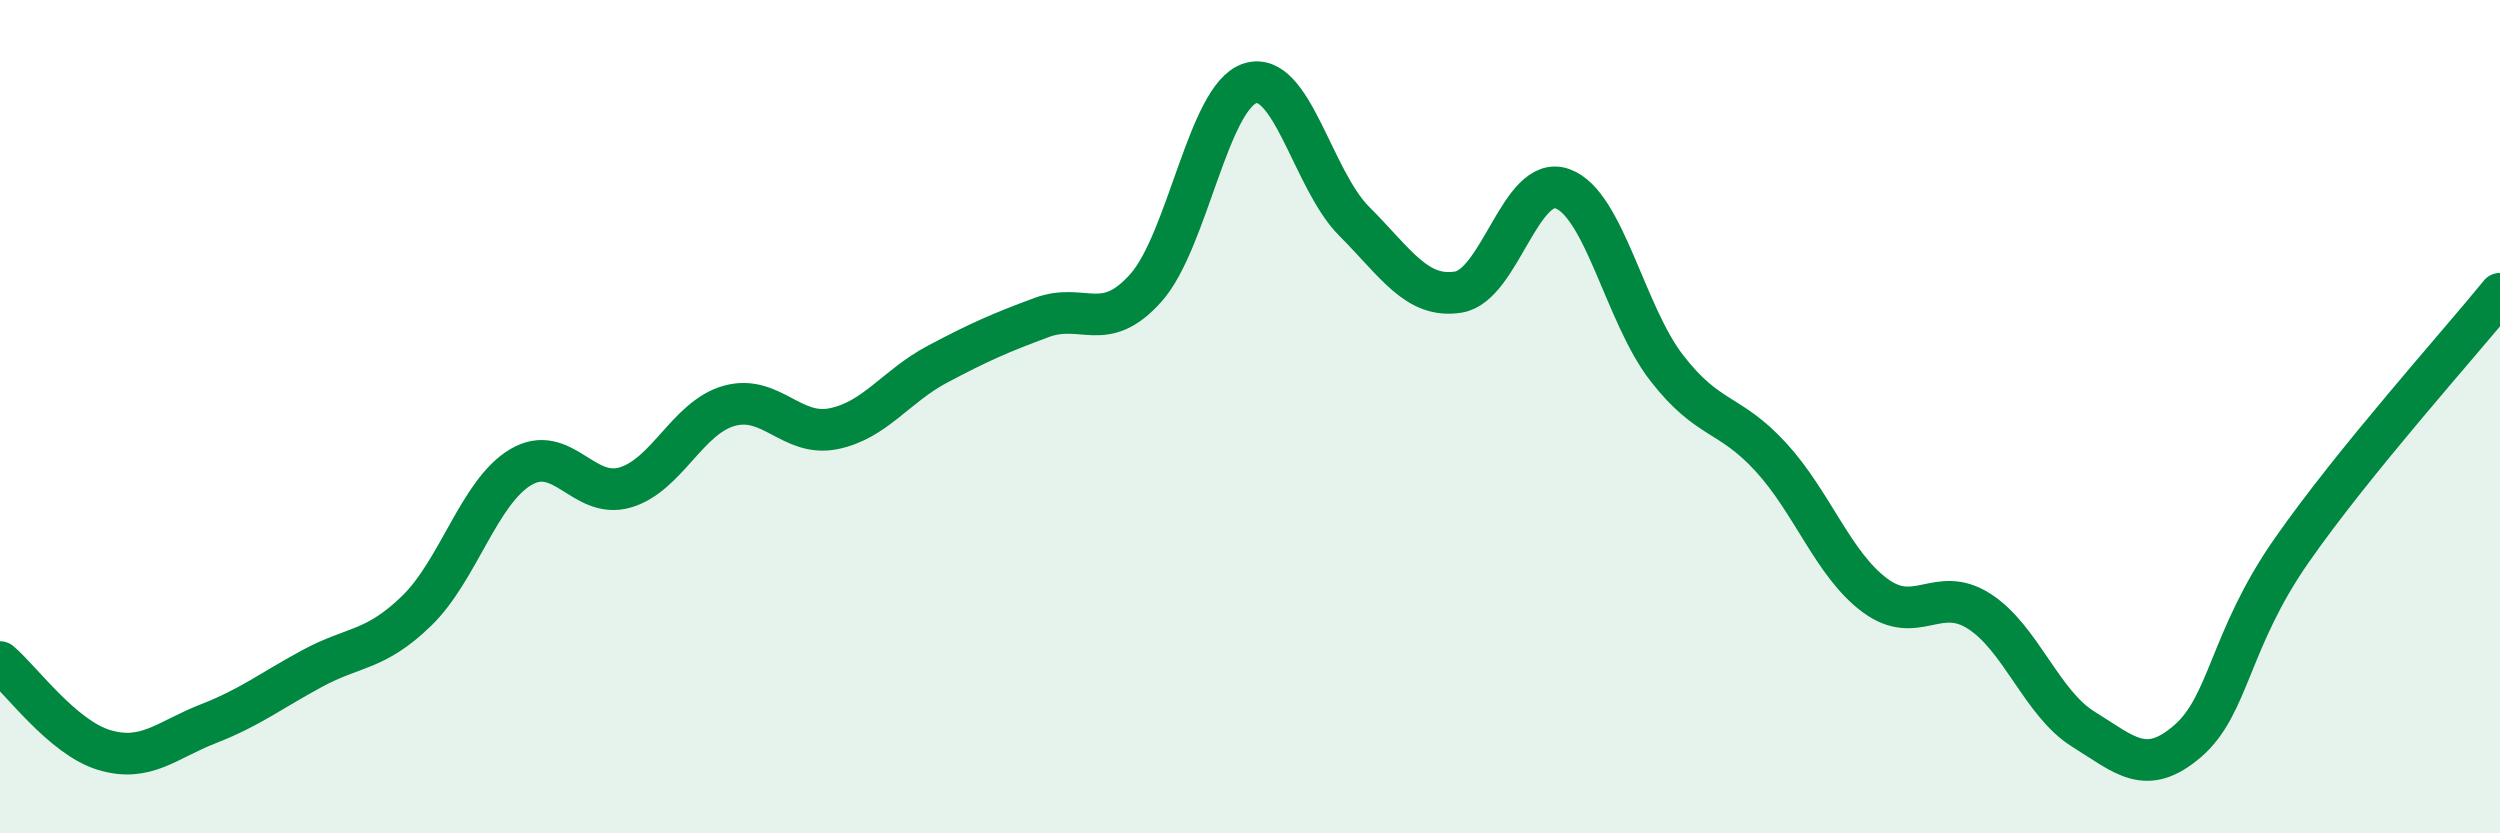 
    <svg width="60" height="20" viewBox="0 0 60 20" xmlns="http://www.w3.org/2000/svg">
      <path
        d="M 0,15.89 C 0.5,16.31 1.5,17.7 2.5,18 C 3.5,18.3 4,17.76 5,17.37 C 6,16.98 6.5,16.58 7.5,16.04 C 8.5,15.5 9,15.63 10,14.66 C 11,13.69 11.5,11.8 12.5,11.21 C 13.5,10.62 14,11.99 15,11.7 C 16,11.41 16.5,10.02 17.5,9.74 C 18.5,9.46 19,10.49 20,10.29 C 21,10.09 21.5,9.27 22.5,8.74 C 23.5,8.21 24,7.99 25,7.62 C 26,7.25 26.5,8.03 27.5,6.91 C 28.5,5.79 29,2.32 30,2 C 31,1.68 31.5,4.31 32.5,5.31 C 33.5,6.31 34,7.17 35,7.01 C 36,6.85 36.5,4.17 37.5,4.53 C 38.5,4.89 39,7.54 40,8.83 C 41,10.12 41.5,9.88 42.5,10.97 C 43.5,12.06 44,13.55 45,14.29 C 46,15.03 46.5,14.03 47.5,14.67 C 48.5,15.31 49,16.88 50,17.5 C 51,18.12 51.5,18.65 52.5,17.79 C 53.5,16.93 53.5,15.36 55,13.21 C 56.5,11.06 59,8.28 60,7.05L60 20L0 20Z"
        fill="#008740"
        opacity="0.1"
        stroke-linecap="round"
        stroke-linejoin="round"
      />
      <path
        d="M 0,15.89 C 0.5,16.31 1.5,17.7 2.5,18 C 3.5,18.3 4,17.76 5,17.37 C 6,16.98 6.5,16.58 7.5,16.04 C 8.5,15.5 9,15.63 10,14.66 C 11,13.69 11.5,11.8 12.5,11.21 C 13.5,10.62 14,11.99 15,11.7 C 16,11.41 16.5,10.02 17.5,9.74 C 18.5,9.46 19,10.49 20,10.29 C 21,10.09 21.5,9.27 22.5,8.74 C 23.5,8.21 24,7.99 25,7.62 C 26,7.25 26.5,8.03 27.5,6.91 C 28.5,5.79 29,2.32 30,2 C 31,1.68 31.5,4.31 32.5,5.31 C 33.5,6.31 34,7.17 35,7.01 C 36,6.85 36.5,4.17 37.5,4.53 C 38.5,4.89 39,7.54 40,8.83 C 41,10.12 41.5,9.88 42.5,10.97 C 43.5,12.06 44,13.55 45,14.29 C 46,15.03 46.5,14.03 47.5,14.67 C 48.5,15.31 49,16.88 50,17.5 C 51,18.12 51.5,18.65 52.5,17.79 C 53.5,16.93 53.5,15.36 55,13.21 C 56.5,11.06 59,8.28 60,7.05"
        stroke="#008740"
        stroke-width="1"
        fill="none"
        stroke-linecap="round"
        stroke-linejoin="round"
      />
    </svg>
  